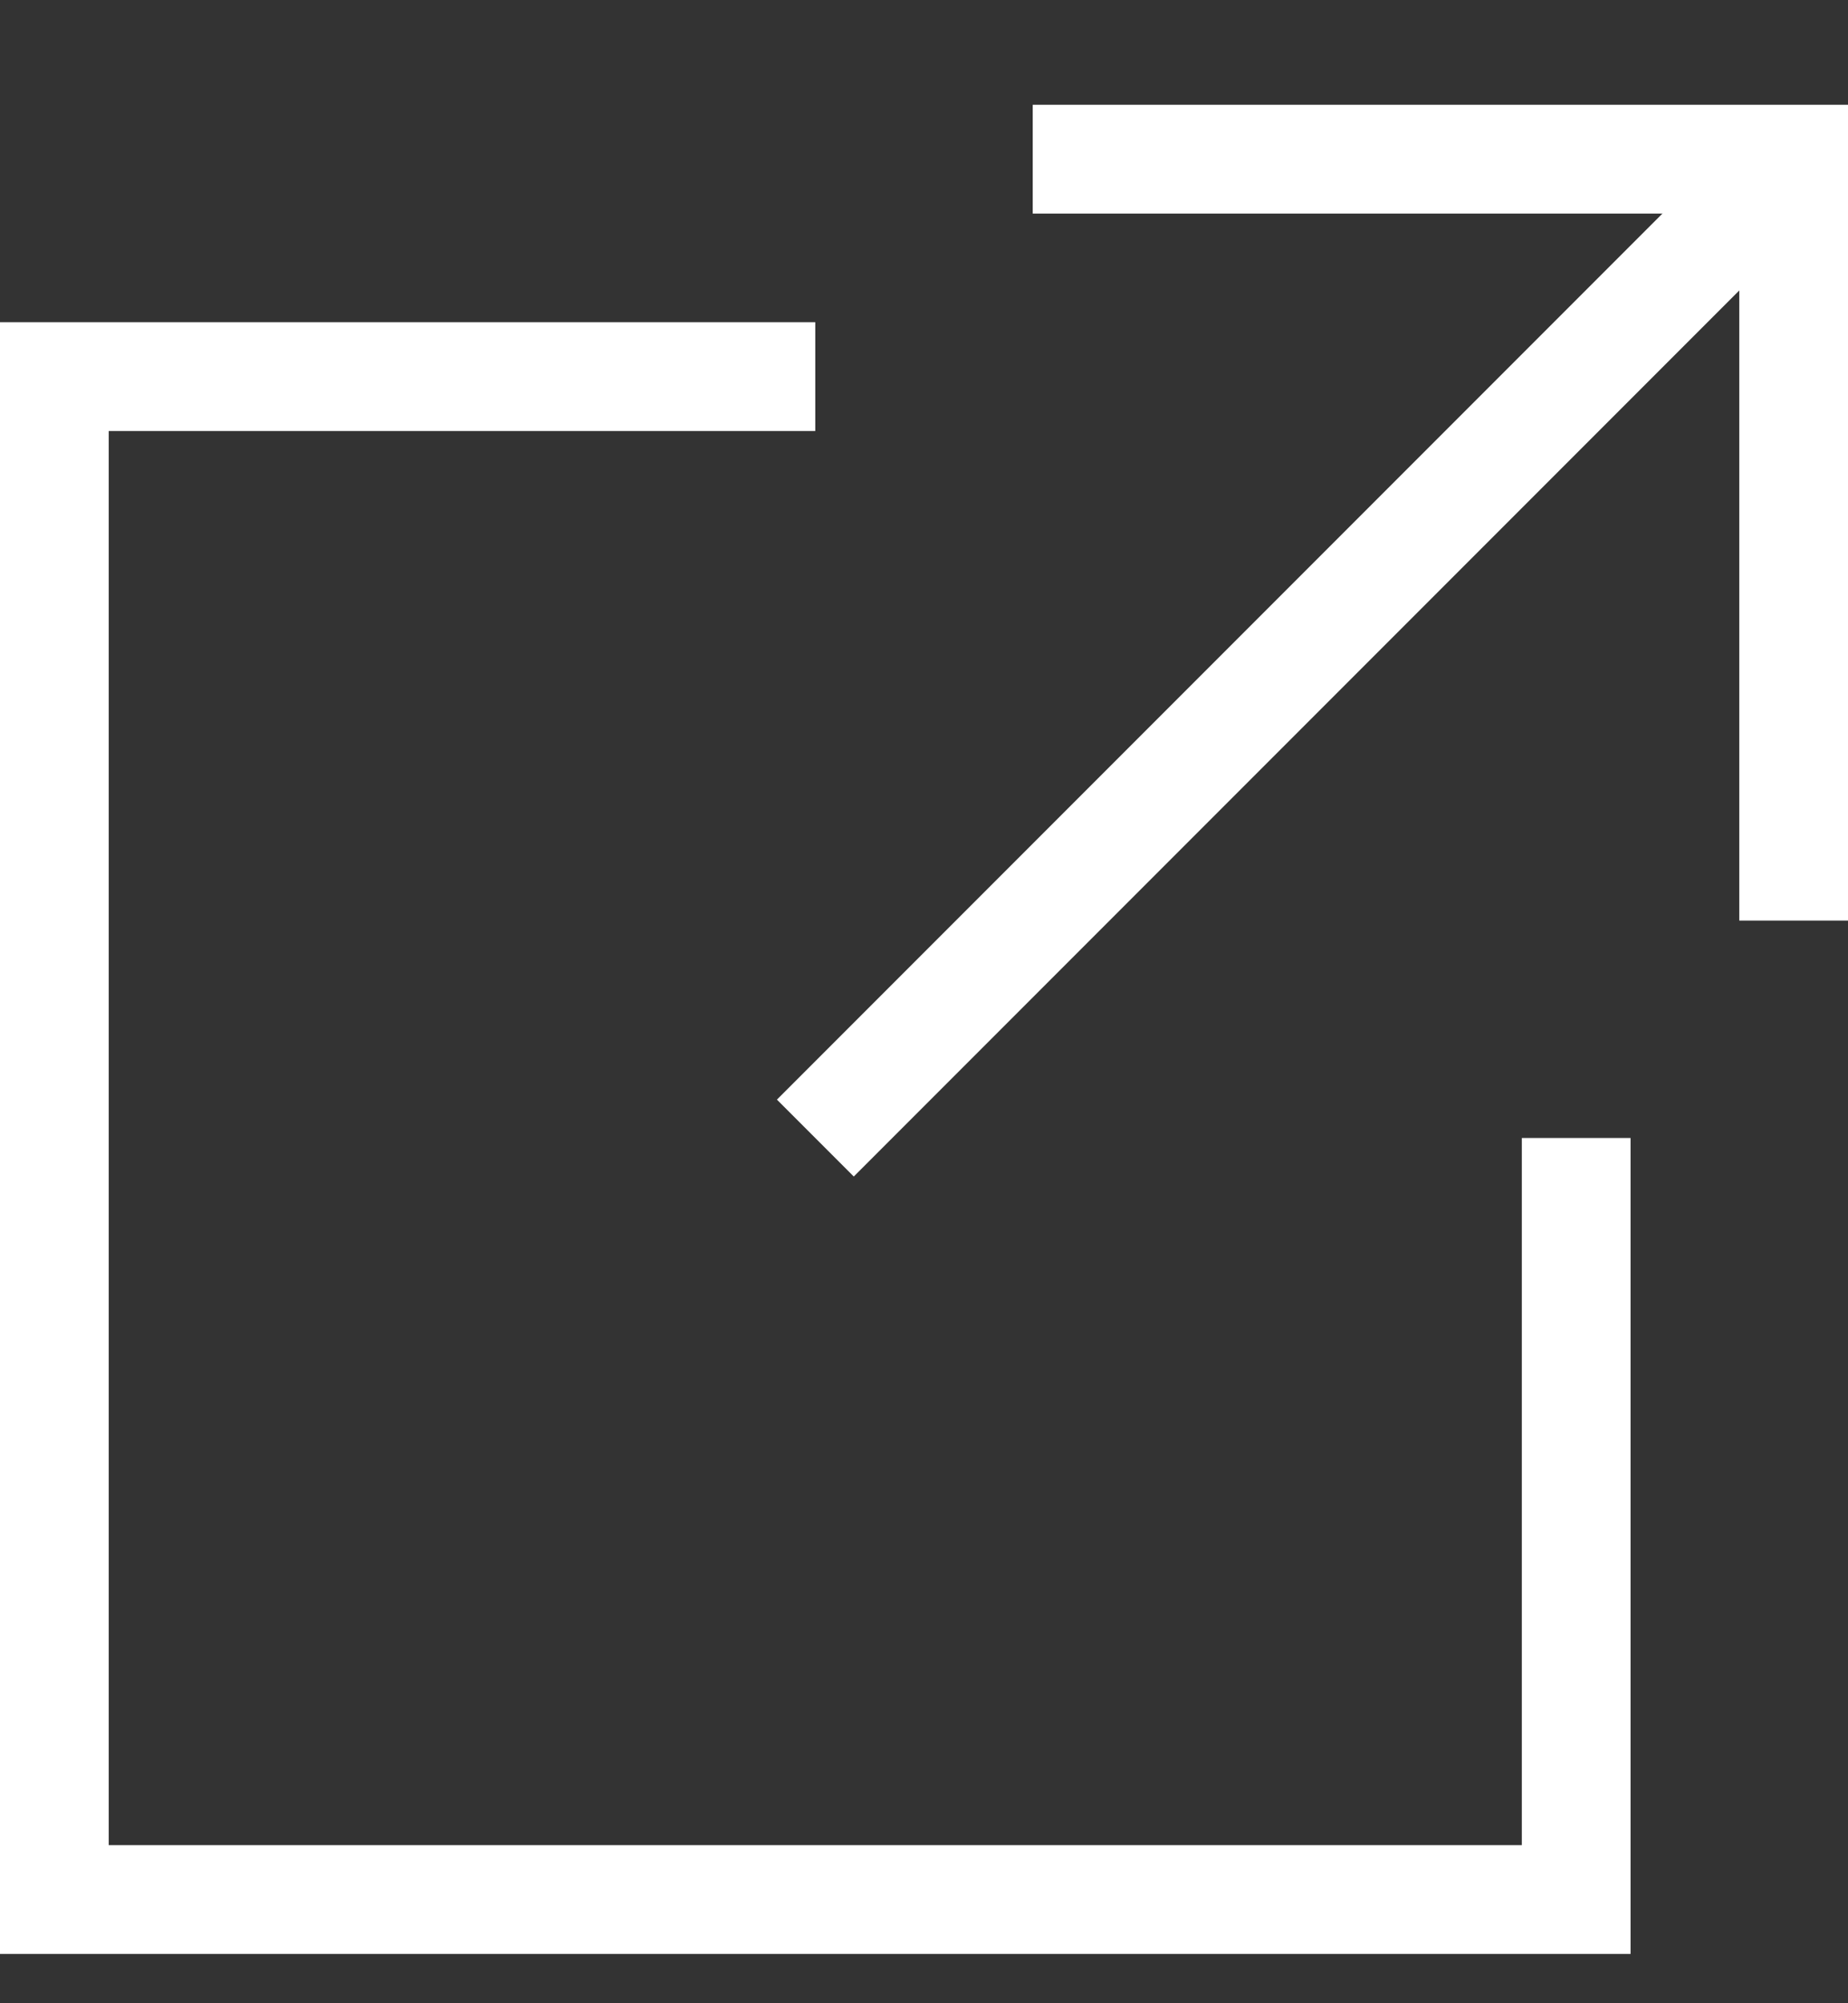 <svg width="12" height="13" viewBox="0 0 12 13" fill="none" xmlns="http://www.w3.org/2000/svg">
<rect x="0" y="0" width="12" height="13" fill="#333333" stroke="none"/>
<g id="Group 132">
<path id="Rectangle 470 (Stroke)" fill-rule="evenodd" clip-rule="evenodd" d="M0 2.091H5.294V2.797H0.706V11.974H9.882V7.385H10.588V12.68H0V2.091Z" fill="white"/>
<path id="Rectangle 471 (Stroke)" fill-rule="evenodd" clip-rule="evenodd" d="M11.294 1.386H6.706V0.68H12V5.974H11.294V1.386Z" fill="white"/>
<path id="Vector 458 (Stroke)" fill-rule="evenodd" clip-rule="evenodd" d="M5.045 7.136L11.398 0.783L11.897 1.282L5.544 7.635L5.045 7.136Z" fill="white"/>
</g>
</svg>
